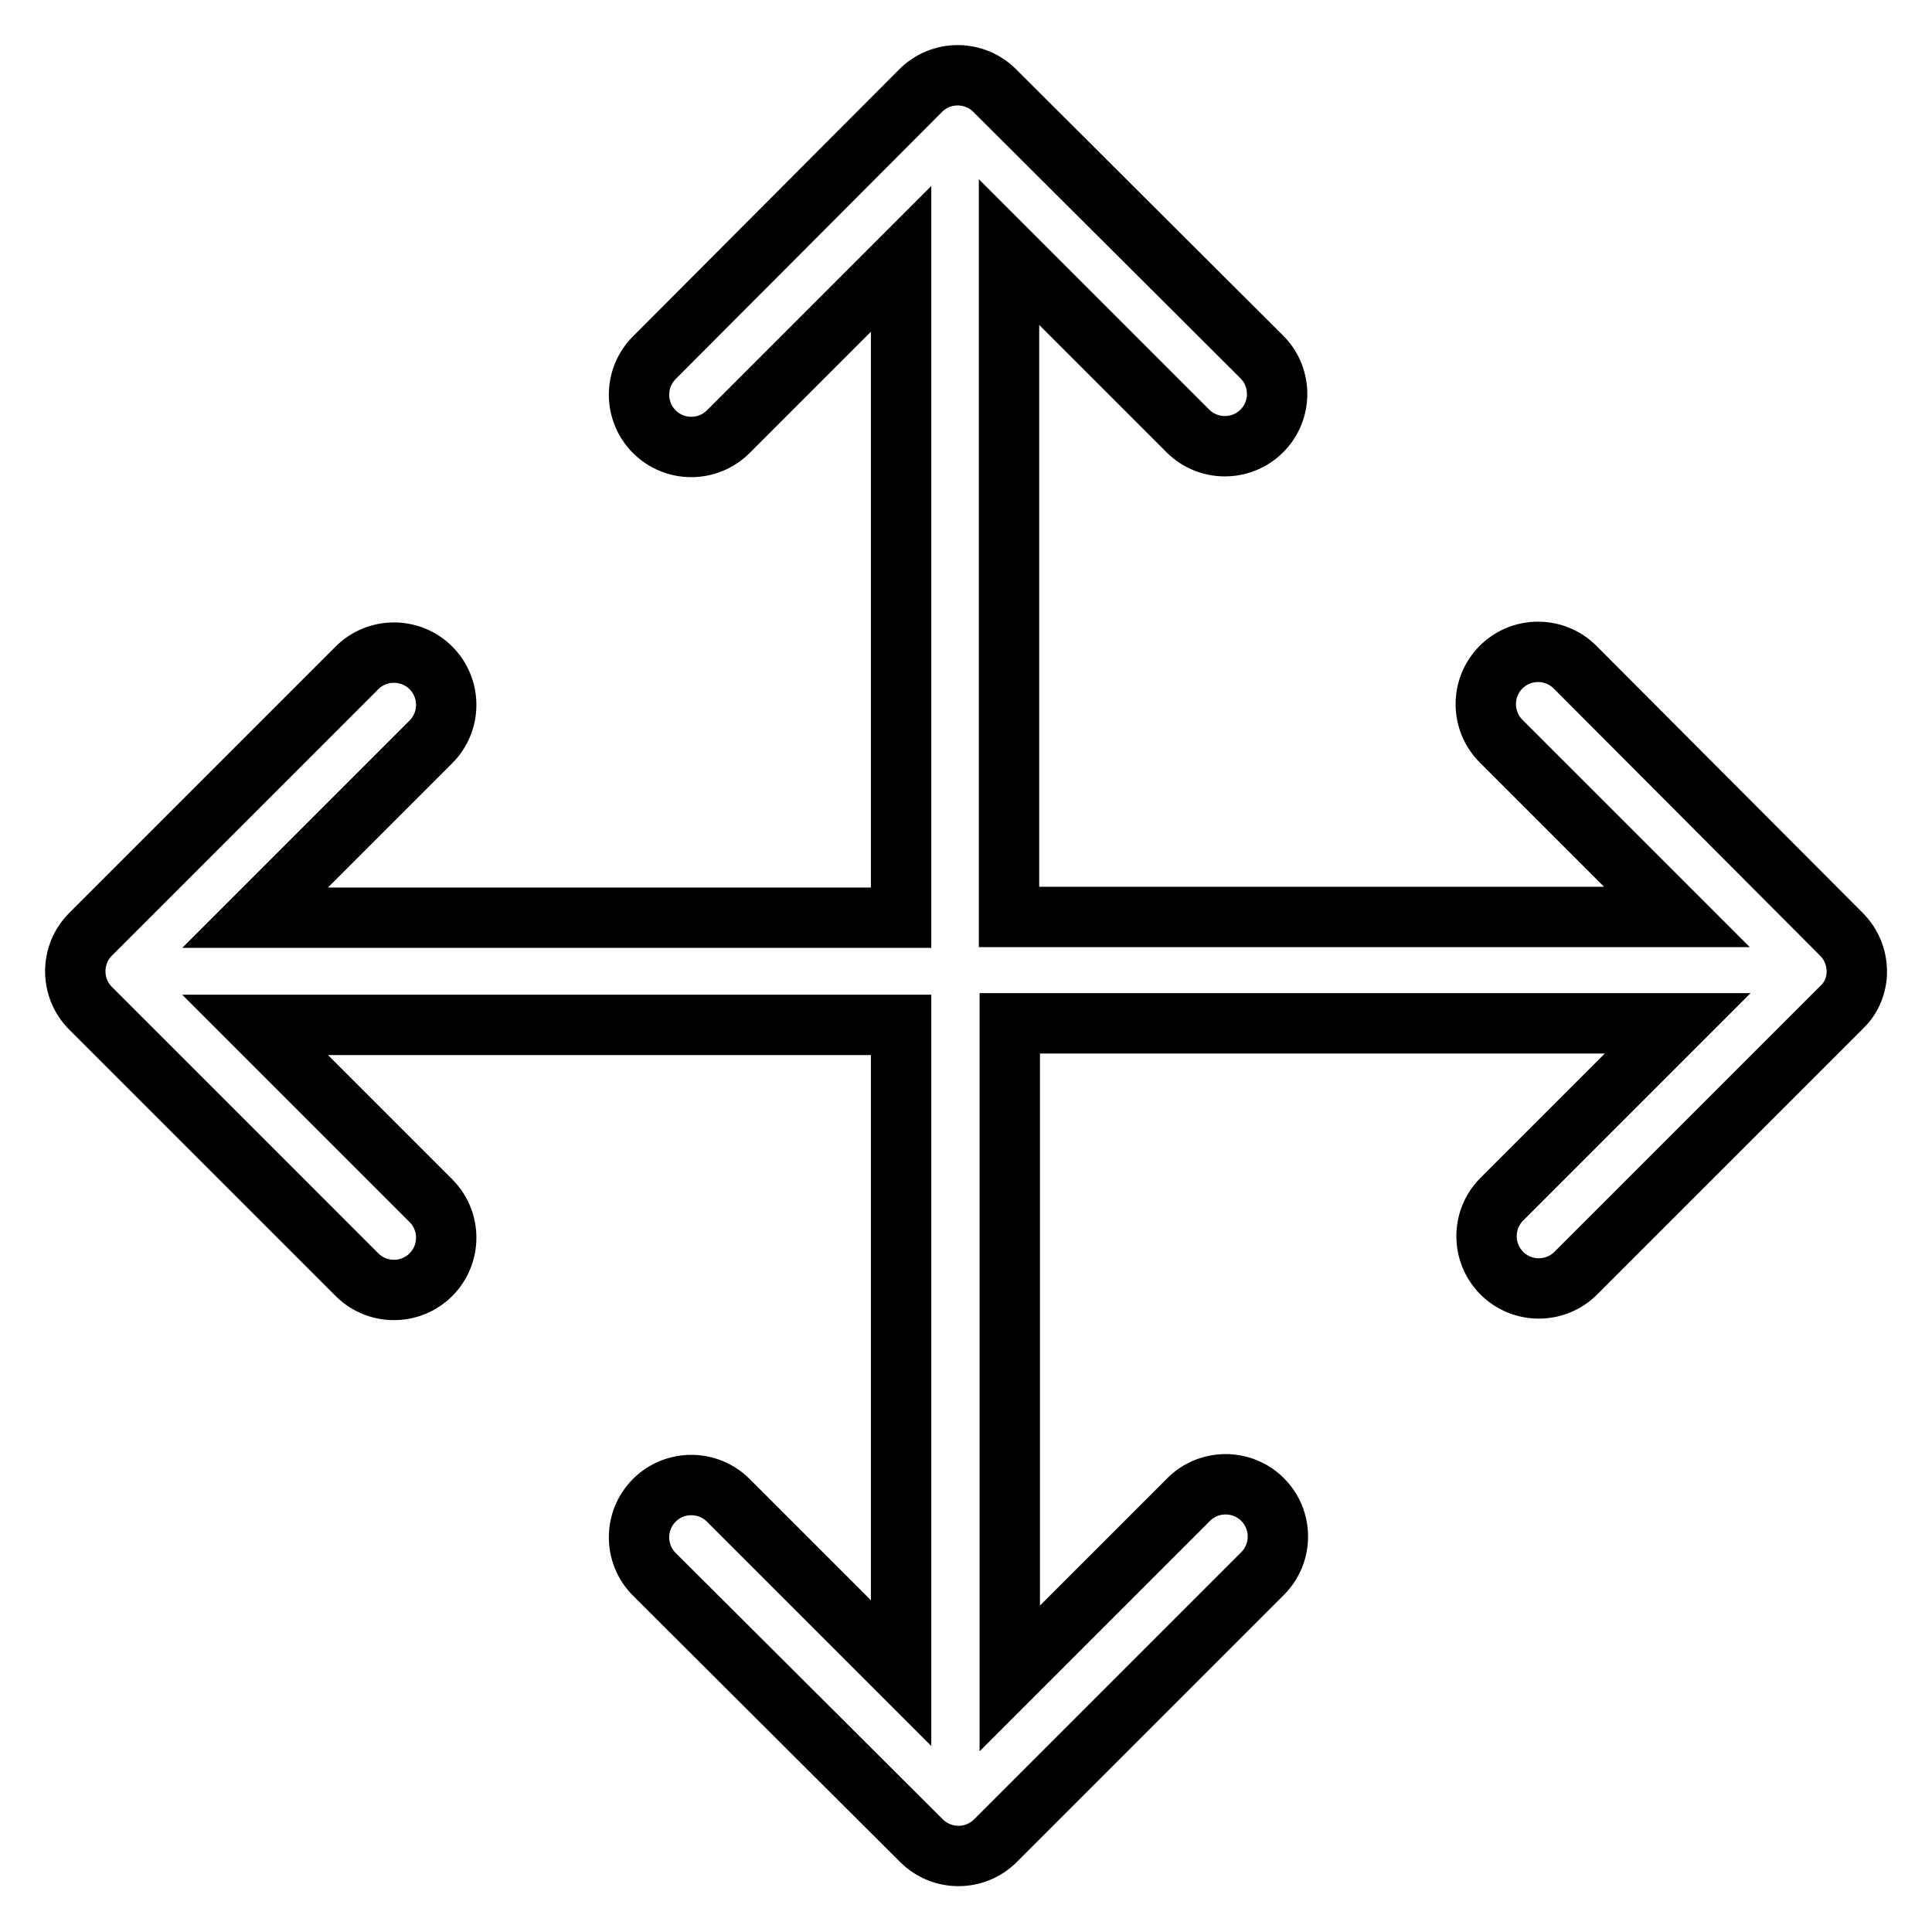 <?xml version="1.0" encoding="utf-8"?>
<!-- Svg Vector Icons : http://www.onlinewebfonts.com/icon -->
<!DOCTYPE svg PUBLIC "-//W3C//DTD SVG 1.1//EN" "http://www.w3.org/Graphics/SVG/1.1/DTD/svg11.dtd">
<svg version="1.1" xmlns="http://www.w3.org/2000/svg" xmlns:xlink="http://www.w3.org/1999/xlink" x="0px" y="0px" viewBox="0 0 256 256" enable-background="new 0 0 256 256" xml:space="preserve">
<g> <path stroke-width="8" fill-opacity="0" stroke="#000000"  d="M244,123.8L244,123.8l-35.3-35.4c-2.7-2.7-7.1-2.7-9.8,0l0,0c-2.7,2.7-2.7,7.1,0,9.8l23.3,23.3h-88.5V33.4 l23.7,23.7c2.7,2.7,7.1,2.7,9.8,0l0,0c2.7-2.7,2.7-7.1,0-9.8L131.8,12c-2.7-2.7-7.1-2.7-9.8,0l0,0v0L86.7,47.4 c-2.7,2.7-2.7,7.1,0,9.8l0,0c2.7,2.7,7.1,2.7,9.8,0l22.9-22.9v87.3H33.8l23.3-23.3c2.7-2.7,2.7-7.1,0-9.8l0,0 c-2.7-2.7-7.1-2.7-9.8,0L12,123.8l0,0c-2.7,2.7-2.7,7.1,0,9.8l0,0l35.3,35.3c2.7,2.7,7.1,2.7,9.8,0l0,0c2.7-2.7,2.7-7.1,0-9.8 l-23.3-23.3h85.6v85.9l-22.9-22.9c-2.7-2.7-7.1-2.7-9.8,0l0,0c-2.7,2.7-2.7,7.1,0,9.8l35.4,35.3c2.7,2.7,7.1,2.7,9.8,0l35.4-35.4 c2.7-2.7,2.7-7.1,0-9.8l0,0c-2.7-2.7-7.1-2.7-9.8,0l-23.7,23.7v-86.8h88.5l-23.3,23.3c-2.7,2.7-2.7,7.1,0,9.8l0,0 c2.7,2.7,7.1,2.7,9.8,0l35.3-35.3l0,0C246.7,130.9,246.7,126.5,244,123.8z"/></g>
</svg>